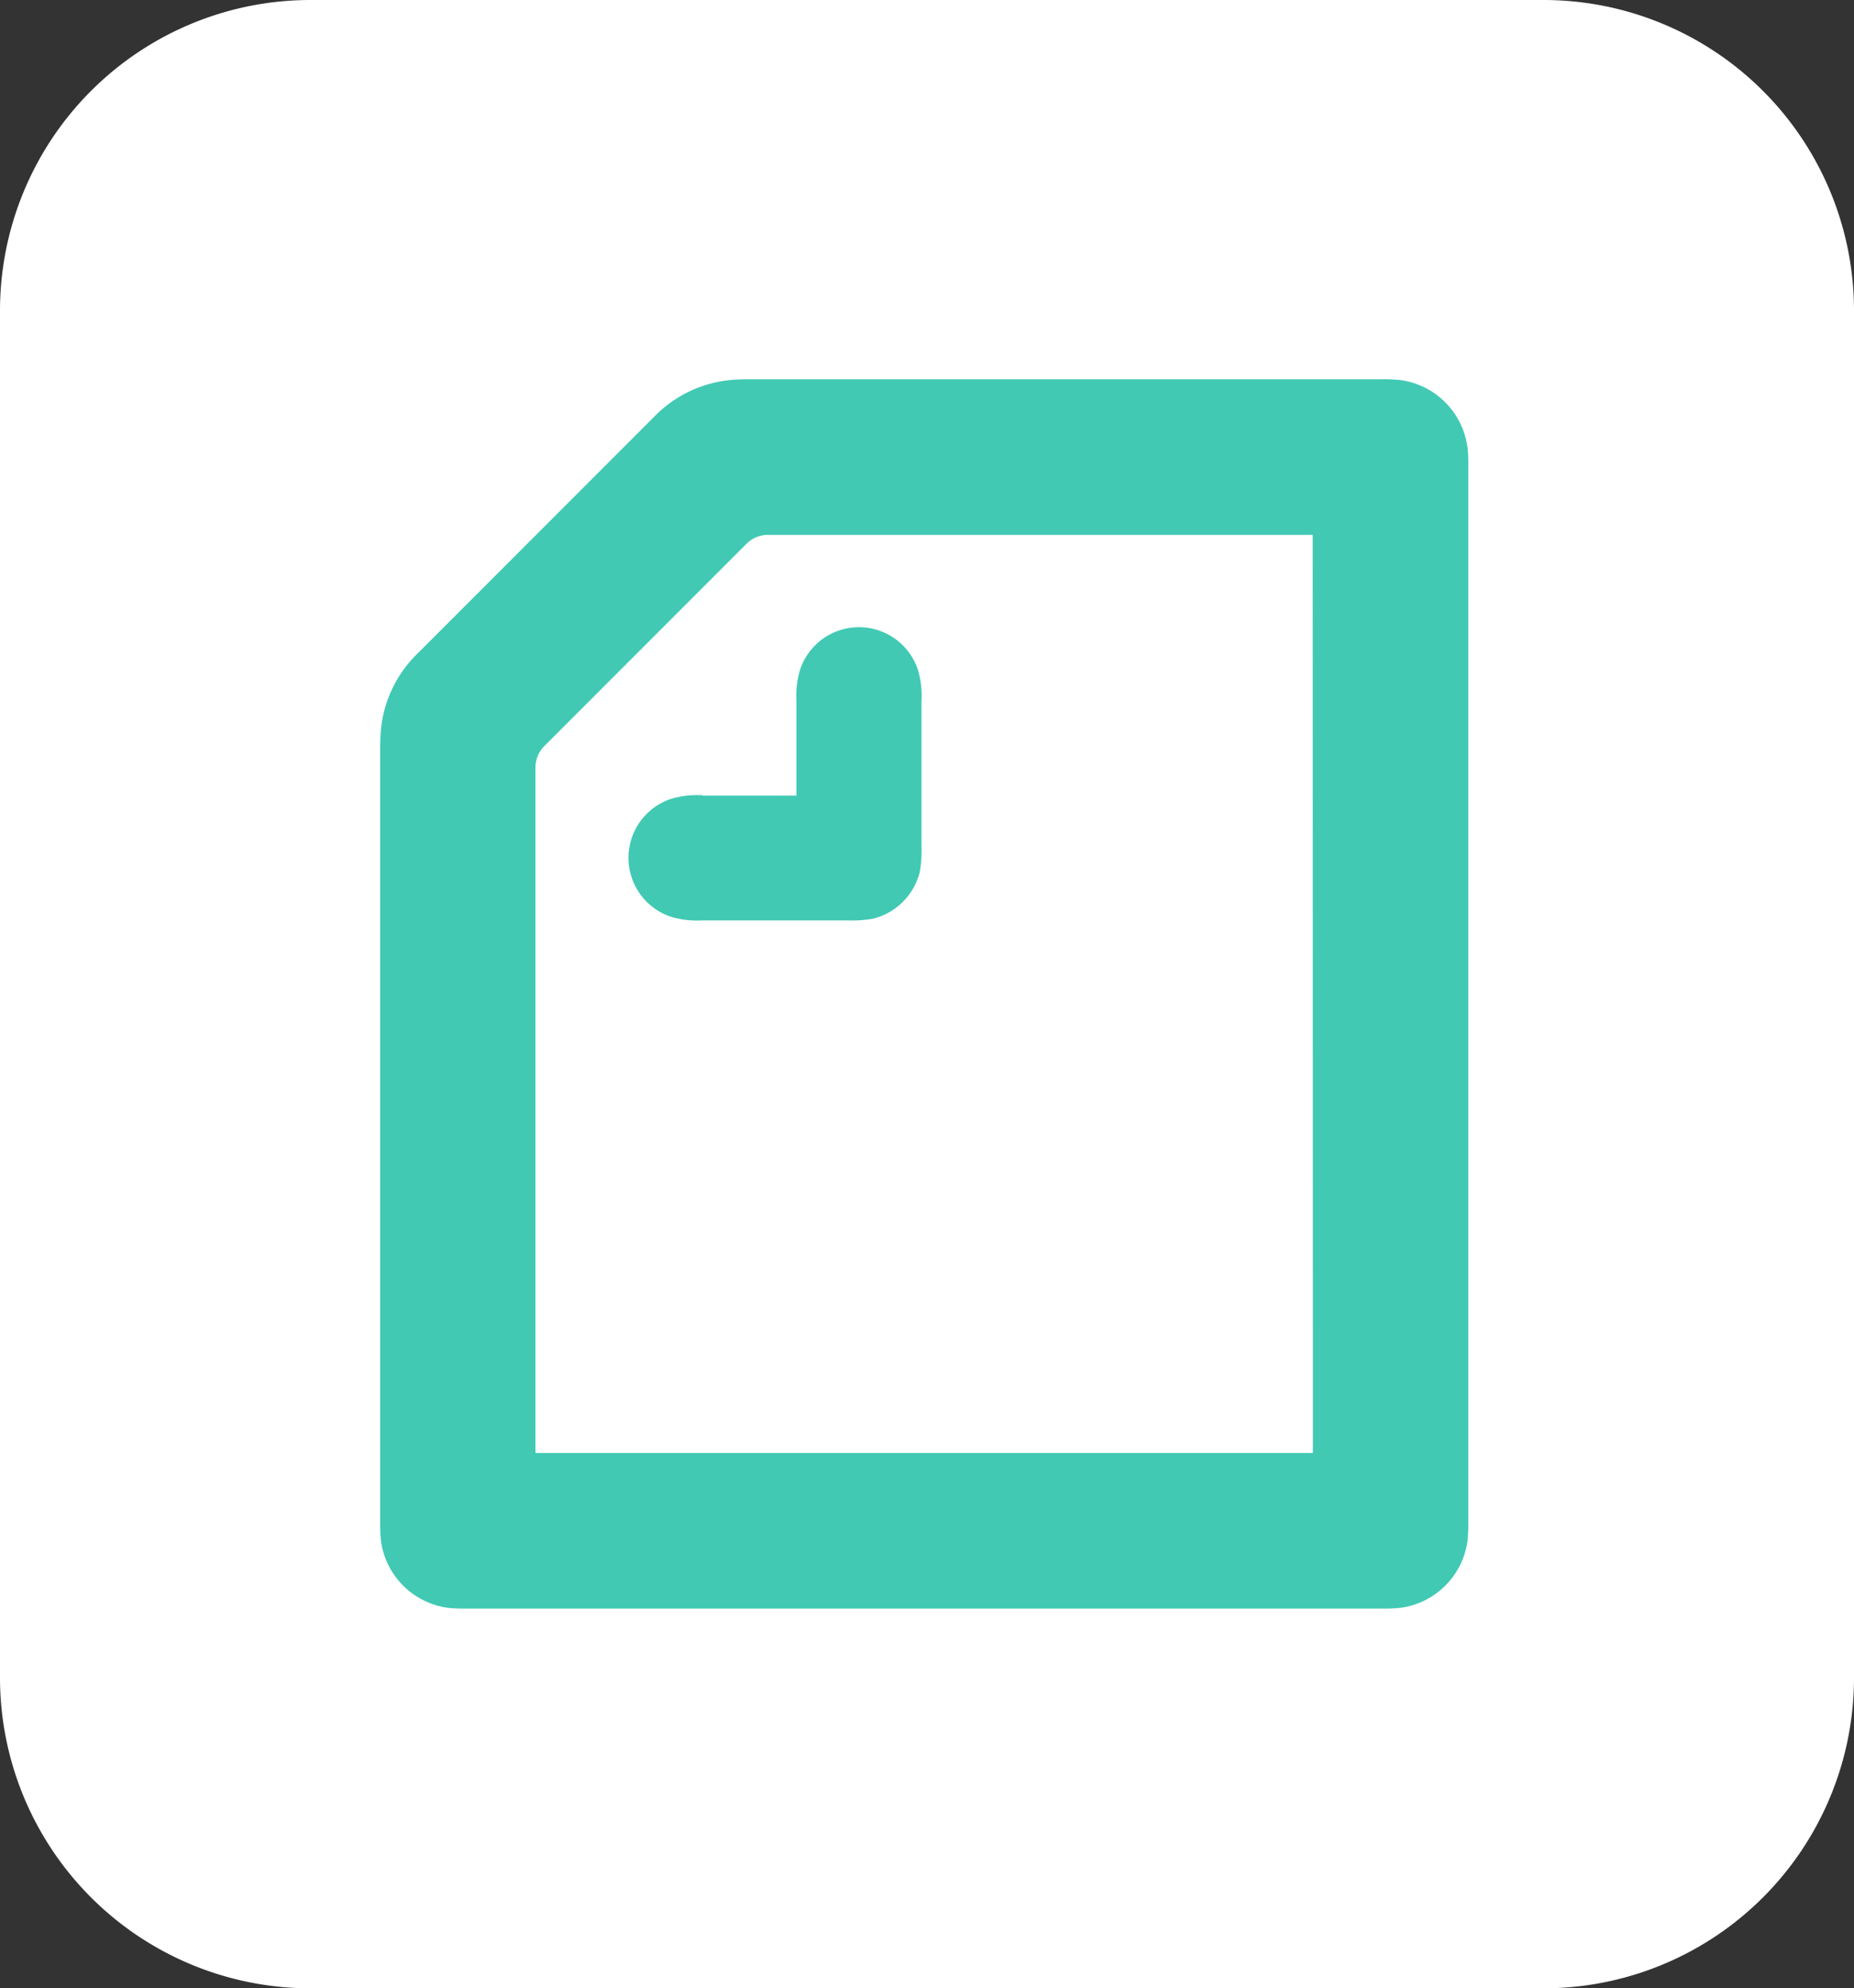 <svg xmlns="http://www.w3.org/2000/svg" width="29.857" height="32" viewBox="0 0 29.857 32"><rect x="0" y="0" width="29.857" height="32" fill="#333333" stroke="none"/><defs><style>.a{fill:#fff;}.b{fill:#41c9b4;}</style></defs><g transform="translate(-391.244 -428.781)"><path class="a" d="M5,0H24.857a5,5,0,0,1,5,5V27a5,5,0,0,1-5,5H5a5,5,0,0,1-5-5V5A5,5,0,0,1,5,0Z" transform="translate(391.244 428.781)"/><path class="b" d="M427.672,448.732a1.26,1.26,0,0,0-1.068-1.068,2.7,2.7,0,0,0-.311-.014H416.088c-.113,0-.226.007-.3.014a1.974,1.974,0,0,0-1.216.594l-3.8,3.8a1.971,1.971,0,0,0-.594,1.216c-.007.078-.014.191-.014.3v12.468a2.629,2.629,0,0,0,.014.311,1.26,1.26,0,0,0,1.068,1.068,2.651,2.651,0,0,0,.311.014h14.738a2.65,2.65,0,0,0,.311-.014,1.26,1.26,0,0,0,1.068-1.068,2.611,2.611,0,0,0,.014-.311v-17a2.606,2.606,0,0,0-.014-.311m-2.489,16.2H412.665V453.909a.491.491,0,0,1,.148-.361l3.246-3.246a.491.491,0,0,1,.361-.148h8.762Zm-9.83-10.58h1.513v-1.514a1.493,1.493,0,0,1,.057-.509,1,1,0,0,1,1.9,0,1.494,1.494,0,0,1,.057.509v2.334a1.947,1.947,0,0,1-.028.41,1.033,1.033,0,0,1-.75.75,1.926,1.926,0,0,1-.41.028h-2.334a1.493,1.493,0,0,1-.509-.057,1,1,0,0,1,0-1.9,1.49,1.49,0,0,1,.509-.057" transform="translate(-12.798 -12.765)"/></g></svg>